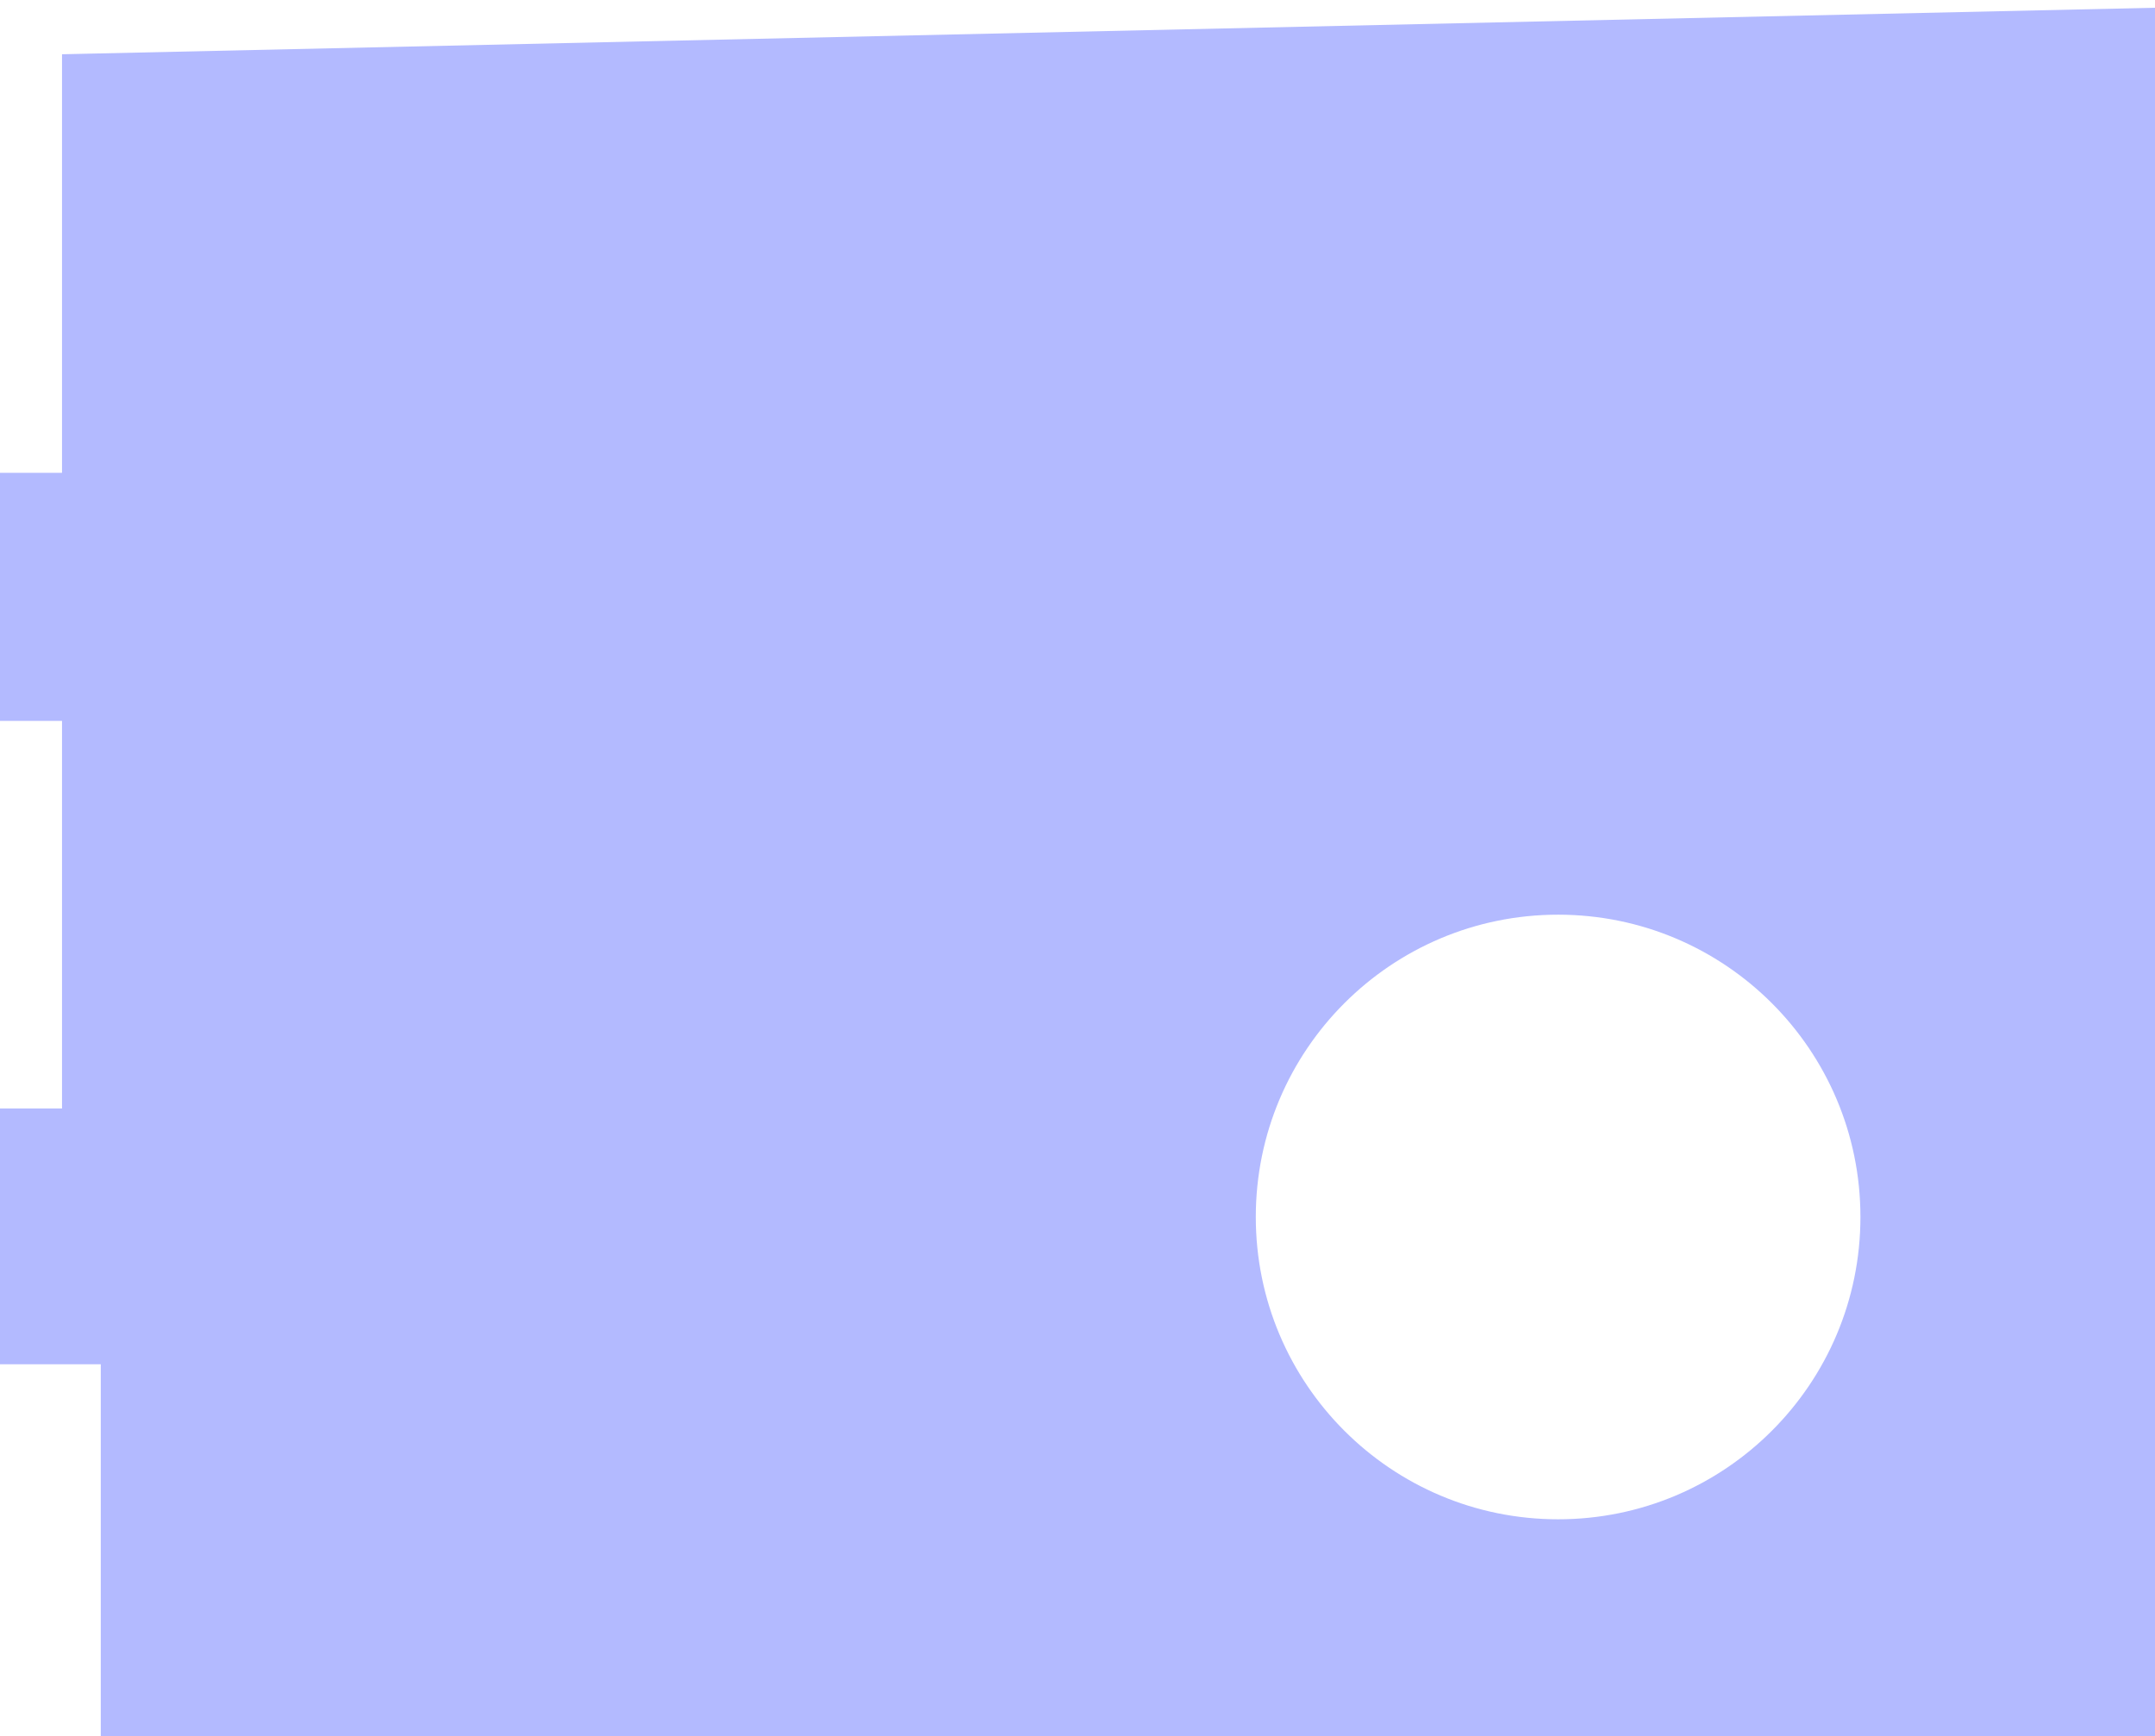 <?xml version="1.0" encoding="UTF-8"?> <svg xmlns="http://www.w3.org/2000/svg" width="139" height="112" viewBox="0 0 139 112" fill="none"> <path fill-rule="evenodd" clip-rule="evenodd" d="M4 30.5H0V46.5H4V71.5H0V88H6.5V112H139V0.5L4 3.5V30.5ZM100.5 98C111.27 98 120 89.269 120 78.5C120 67.731 111.27 59 100.5 59C89.731 59 81 67.731 81 78.5C81 89.269 89.731 98 100.5 98Z" fill="#001AFF" fill-opacity="0.3"></path> </svg> 